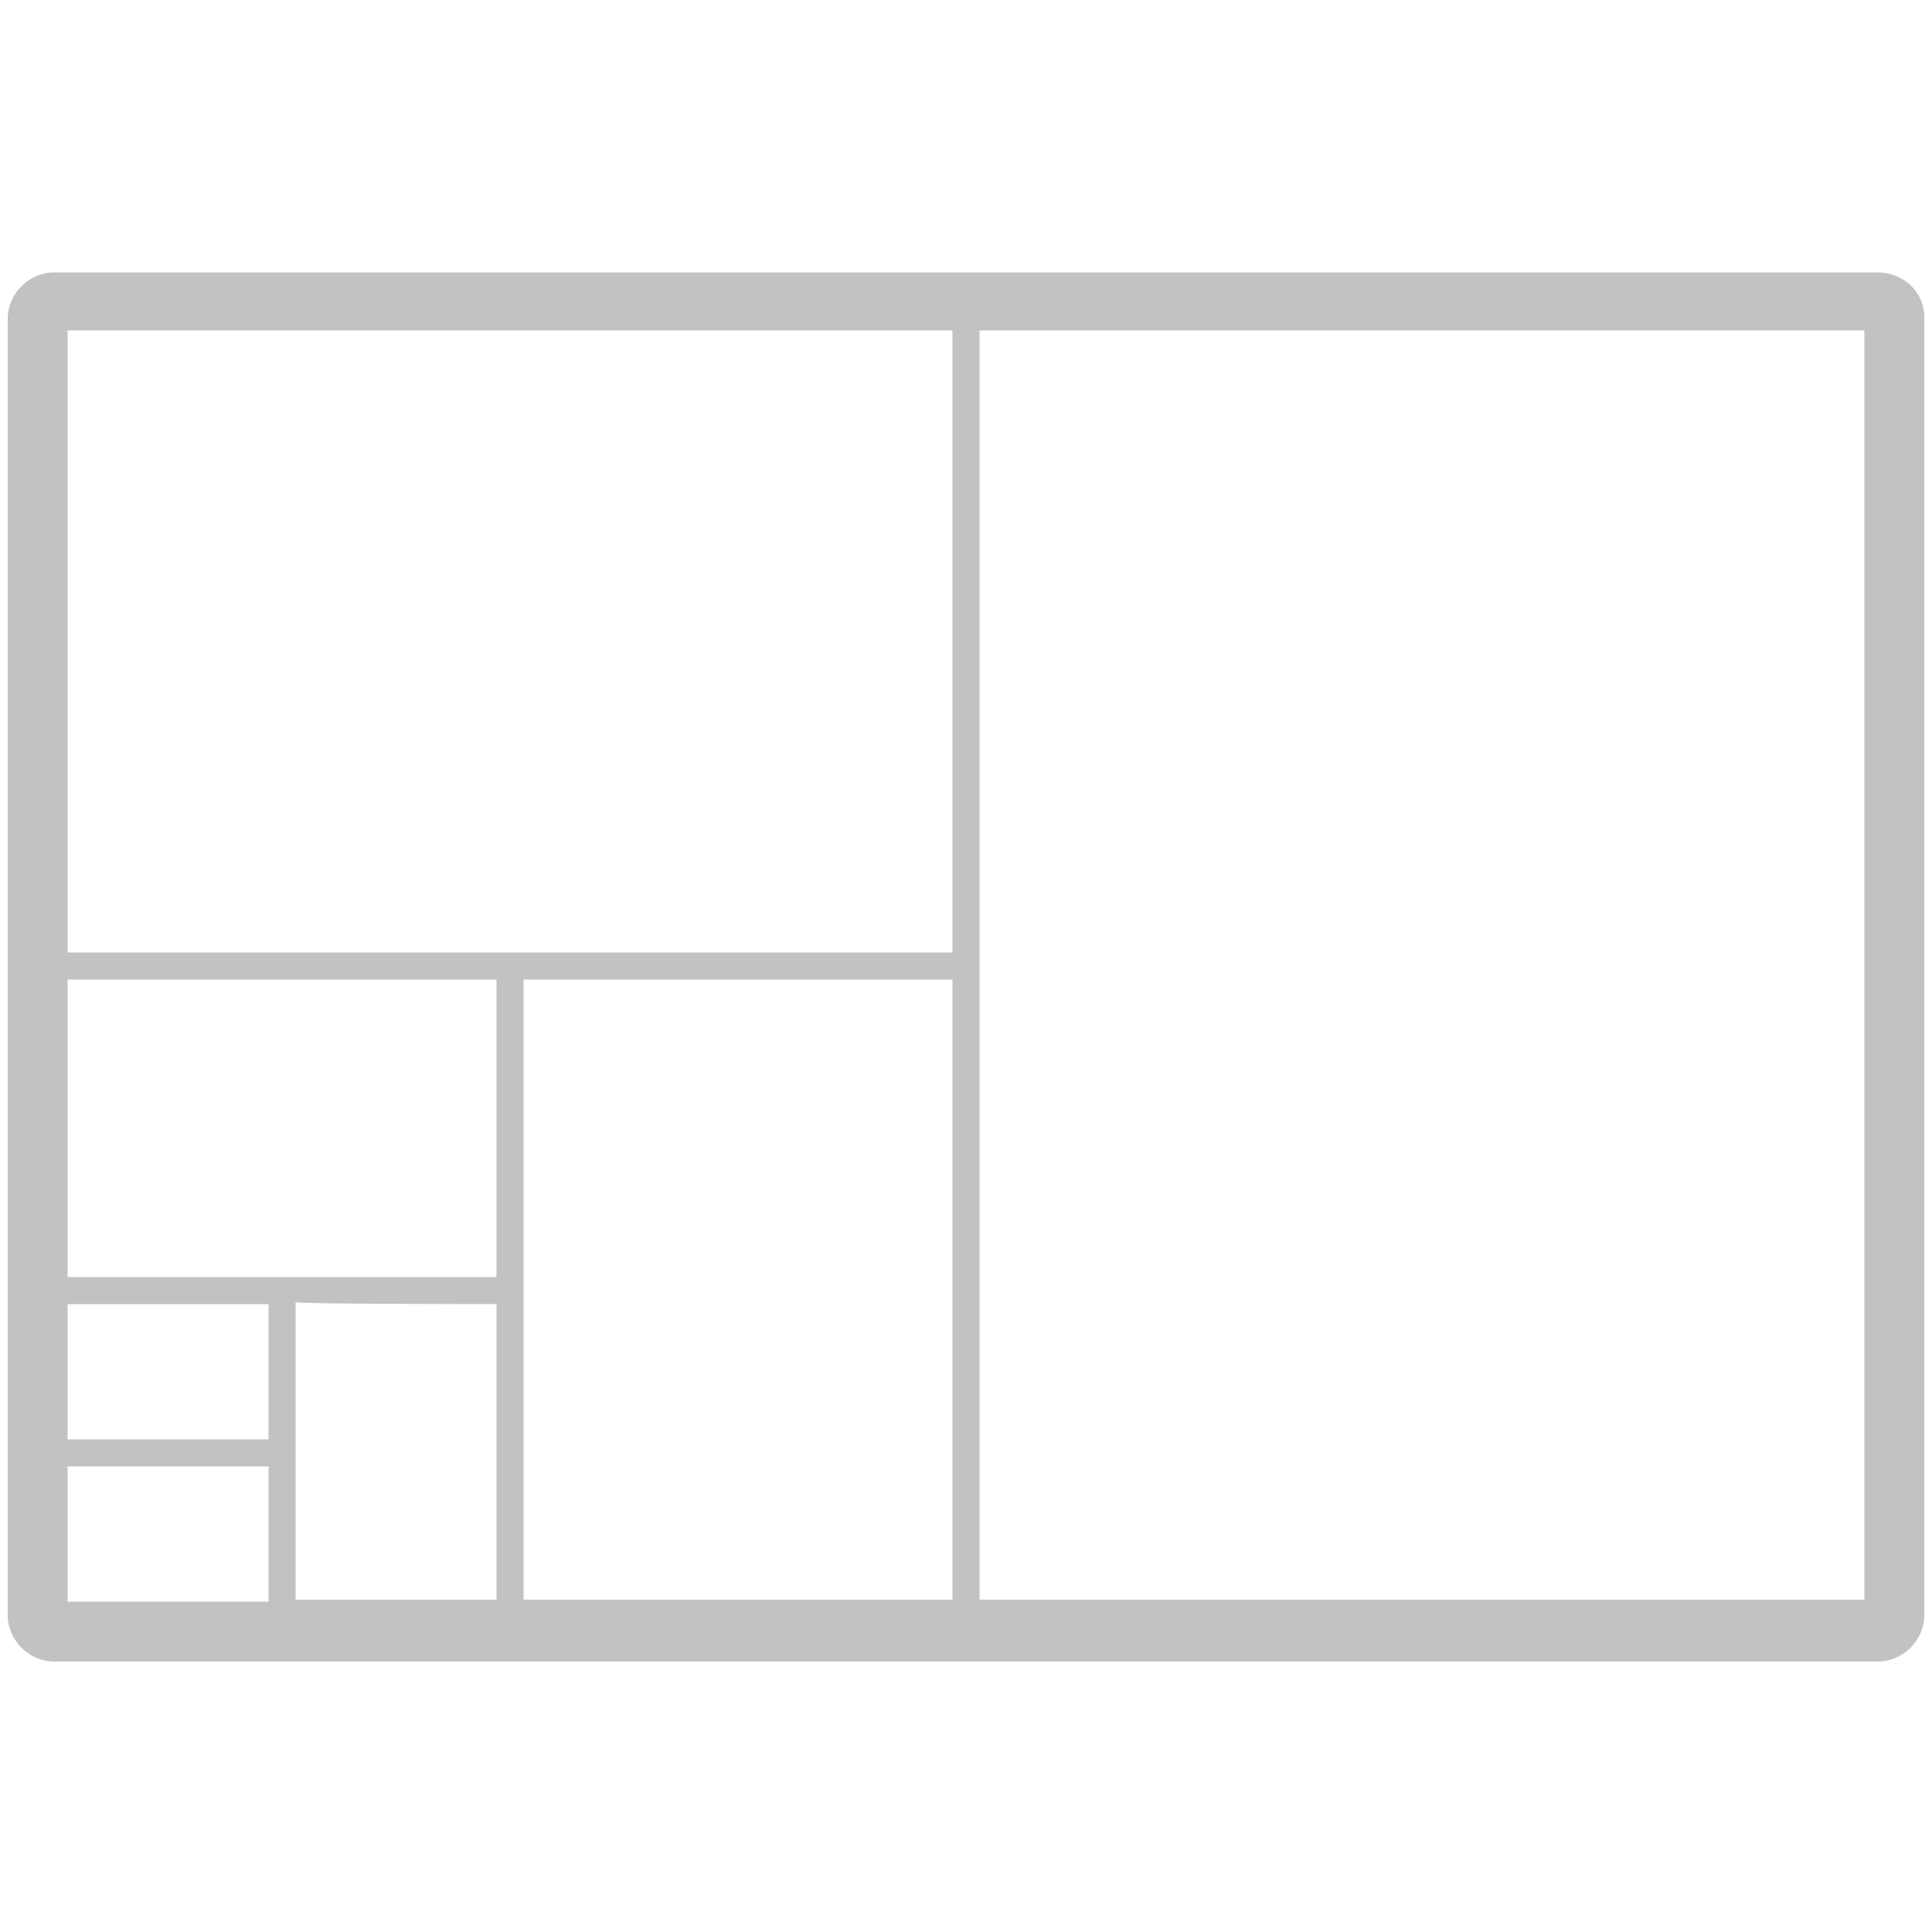 <?xml version="1.0" encoding="utf-8"?>
<!-- Generator: Adobe Illustrator 21.1.0, SVG Export Plug-In . SVG Version: 6.00 Build 0)  -->
<svg version="1.1" id="Layer_1" xmlns:sketch="http://www.bohemiancoding.com/sketch/ns"
	 xmlns="http://www.w3.org/2000/svg" xmlns:xlink="http://www.w3.org/1999/xlink" x="0px" y="0px" viewBox="0 0 100 100"
	 enable-background="new 0 0 100 100" xml:space="preserve">
<g>
	<path fill="#C2C2C2" d="M97.2,14.1H50H2.8c-1.3,0-2.4,1.1-2.4,2.4V50v16.8v16.8c0,1.3,1.1,2.4,2.4,2.4h23.6H50h47.2
		c1.3,0,2.4-1.1,2.4-2.4V16.4C99.6,15.1,98.5,14.1,97.2,14.1z M49.3,49.3H26.4H3.5V17.1h45.8V49.3z M3.5,82.9v-7h10.4v7H3.5z
		 M25.7,67.5v15.3H15.3v-7.7v-7.7C15.3,67.5,25.7,67.5,25.7,67.5z M13.9,74.5H3.5v-7h10.4V74.5z M25.7,50.7v15.4H14.6H3.5V50.7H25.7
		z M27.1,66.8V50.7h22.2v32.1H27.1V66.8z M50.7,50V17.1h45.8v65.7H50.7V50z"/>
</g>
</svg>

